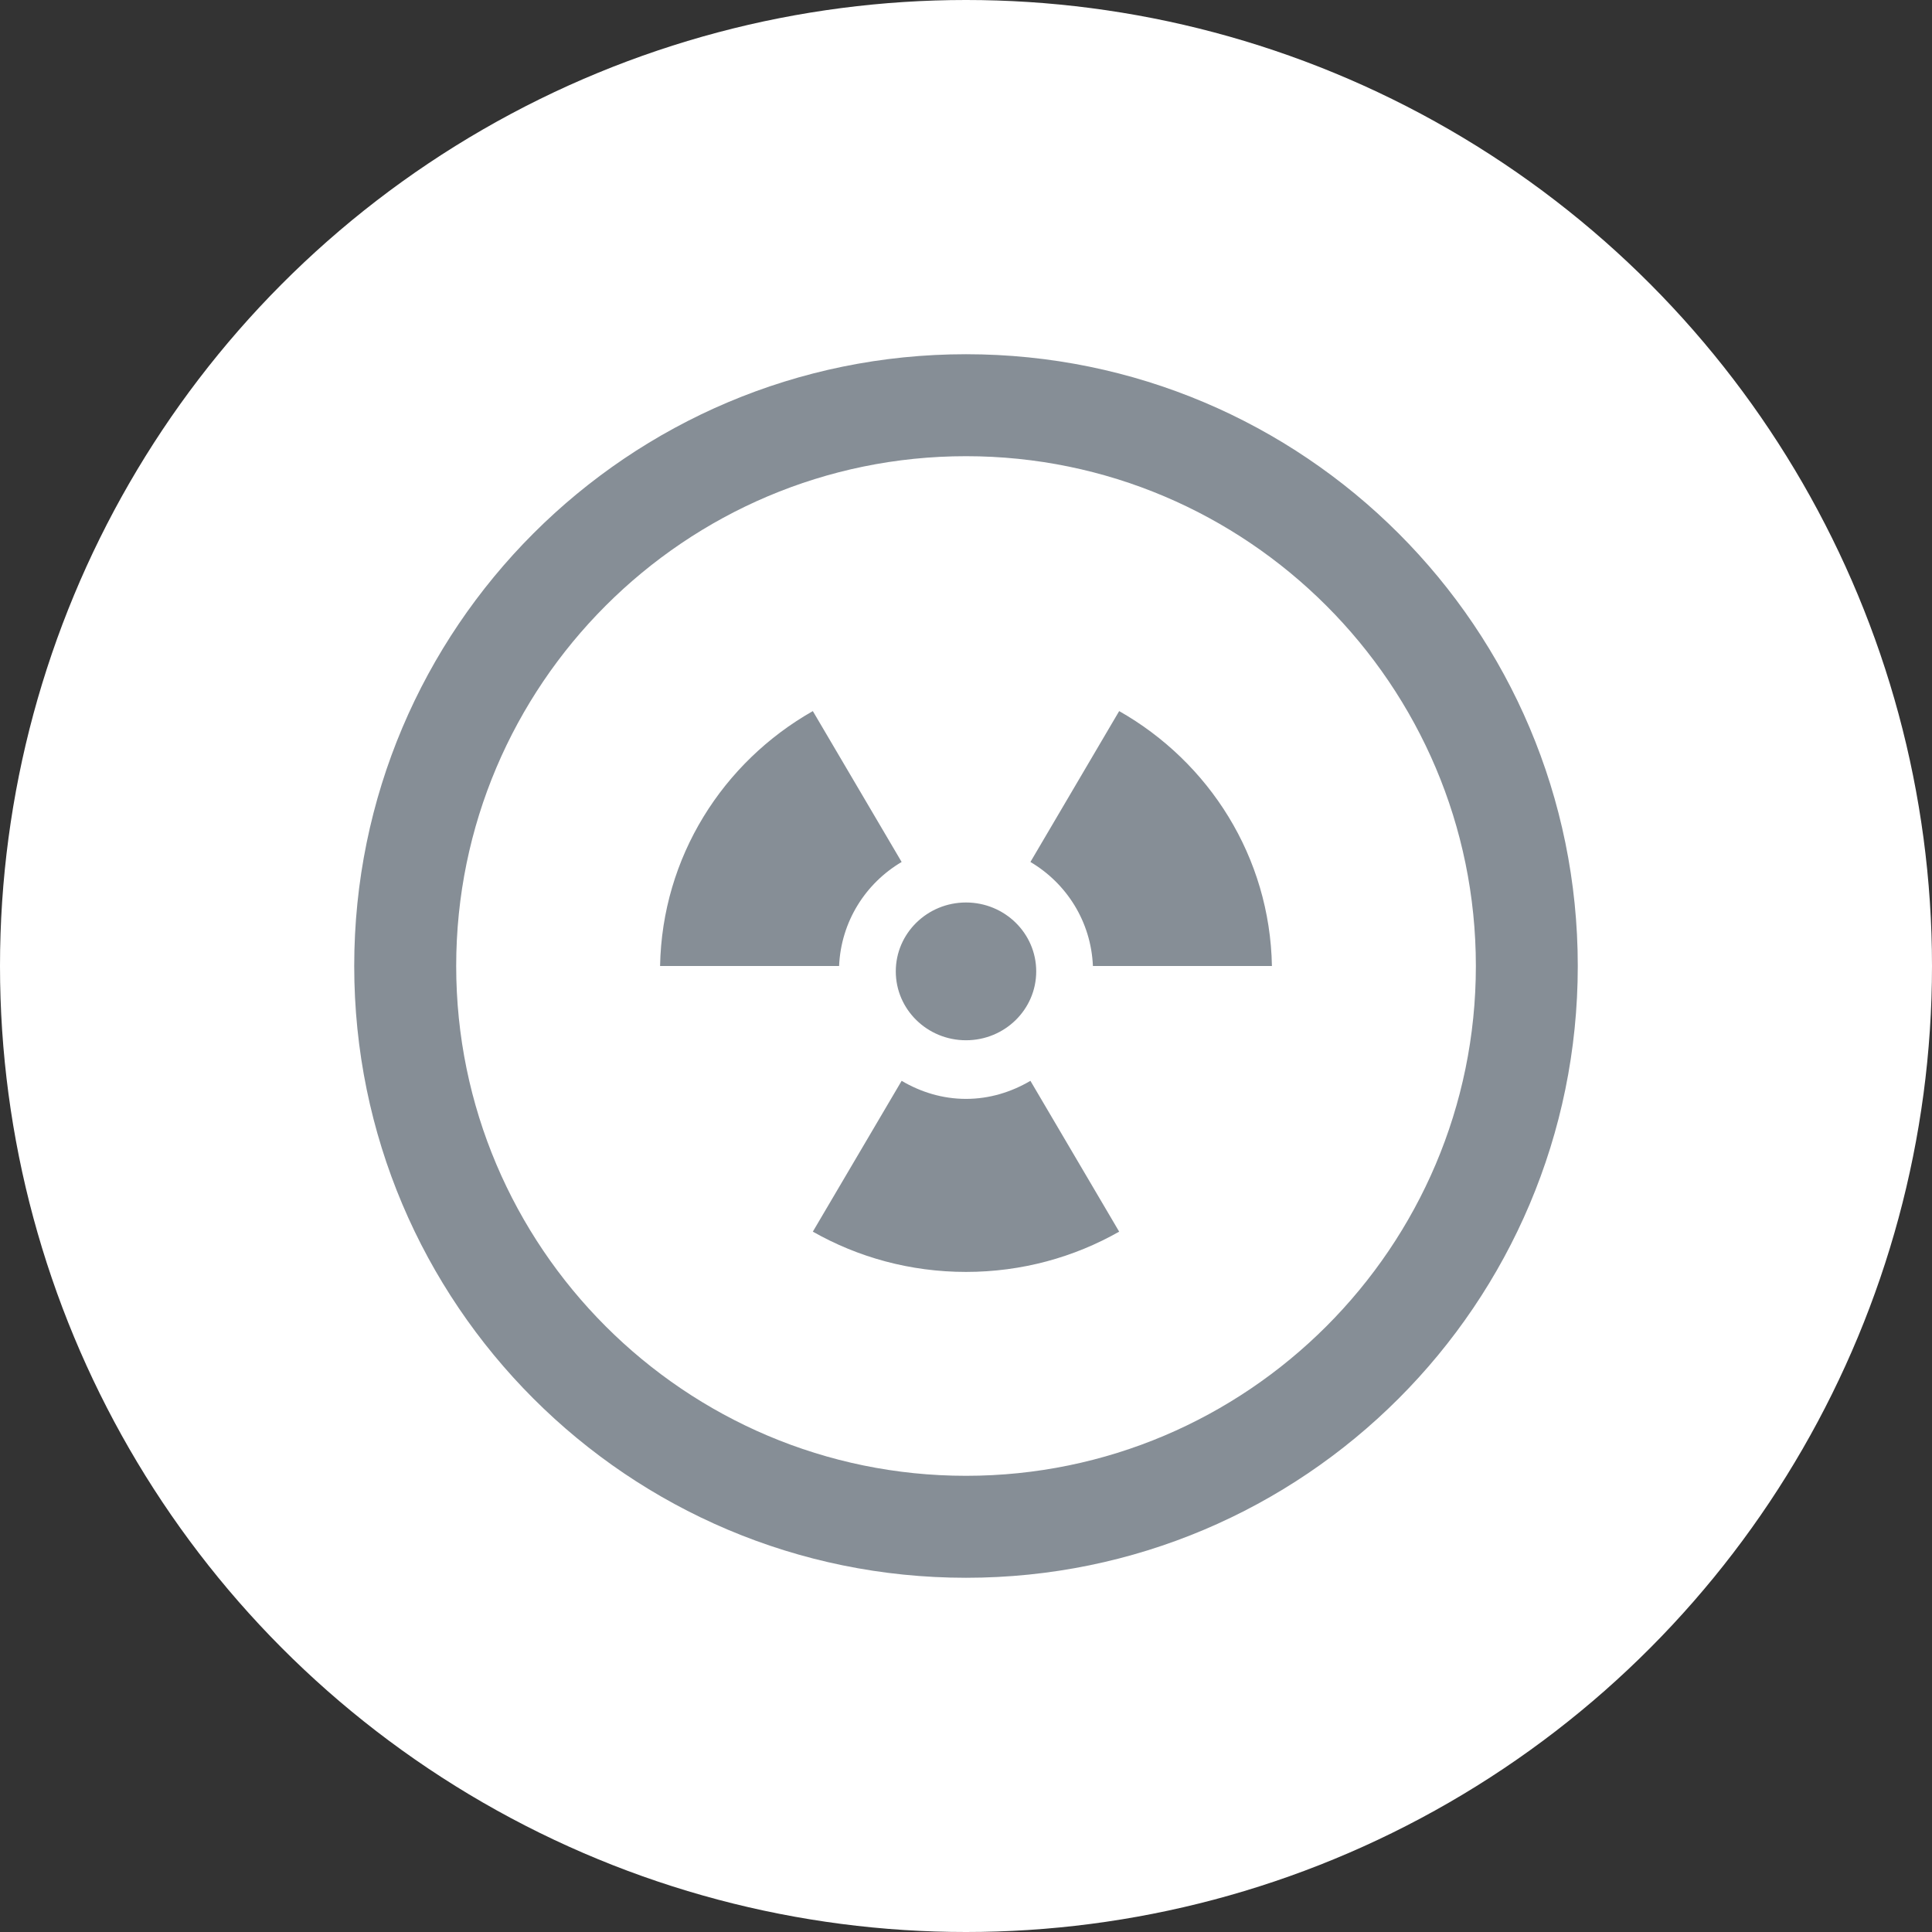 <svg width="32" height="32" viewBox="0 0 32 32" fill="none" xmlns="http://www.w3.org/2000/svg">
<rect x="0" y="0" width="32" height="32" fill="#333333" stroke="none"/>
<circle cx="16" cy="16" r="16" fill="white"/>
<g clip-path="url(#clip0)">
<path d="M16 7.556C20.656 7.556 24.445 11.344 24.445 16C24.445 20.656 20.656 24.444 16 24.444C11.344 24.444 7.556 20.656 7.556 16C7.556 11.344 11.344 7.556 16 7.556ZM16 5.867C10.404 5.867 5.867 10.404 5.867 16C5.867 21.596 10.404 26.133 16 26.133C21.596 26.133 26.133 21.596 26.133 16C26.133 10.404 21.596 5.867 16 5.867ZM16 17.23C16.642 17.23 17.163 16.72 17.163 16.089C17.163 15.459 16.642 14.948 16 14.948C15.358 14.948 14.837 15.459 14.837 16.089C14.837 16.72 15.358 17.23 16 17.23ZM17.067 14.277L18.537 11.778C20.028 12.624 21.034 14.195 21.067 16H18.102C18.071 15.263 17.664 14.63 17.067 14.277V14.277ZM17.067 17.902L18.537 20.4C17.791 20.824 16.924 21.067 16 21.067C15.076 21.067 14.209 20.824 13.463 20.4L14.934 17.902C15.248 18.087 15.609 18.201 16 18.201C16.391 18.201 16.752 18.087 17.067 17.902ZM13.898 16H10.933C10.966 14.195 11.972 12.624 13.463 11.778L14.934 14.277C14.336 14.63 13.93 15.264 13.898 16Z" fill="#868E96"/>
</g>
<defs>
<clipPath id="clip0">
<rect width="20.267" height="20.267" fill="white" transform="translate(5.867 5.867)"/>
</clipPath>
</defs>
</svg>

